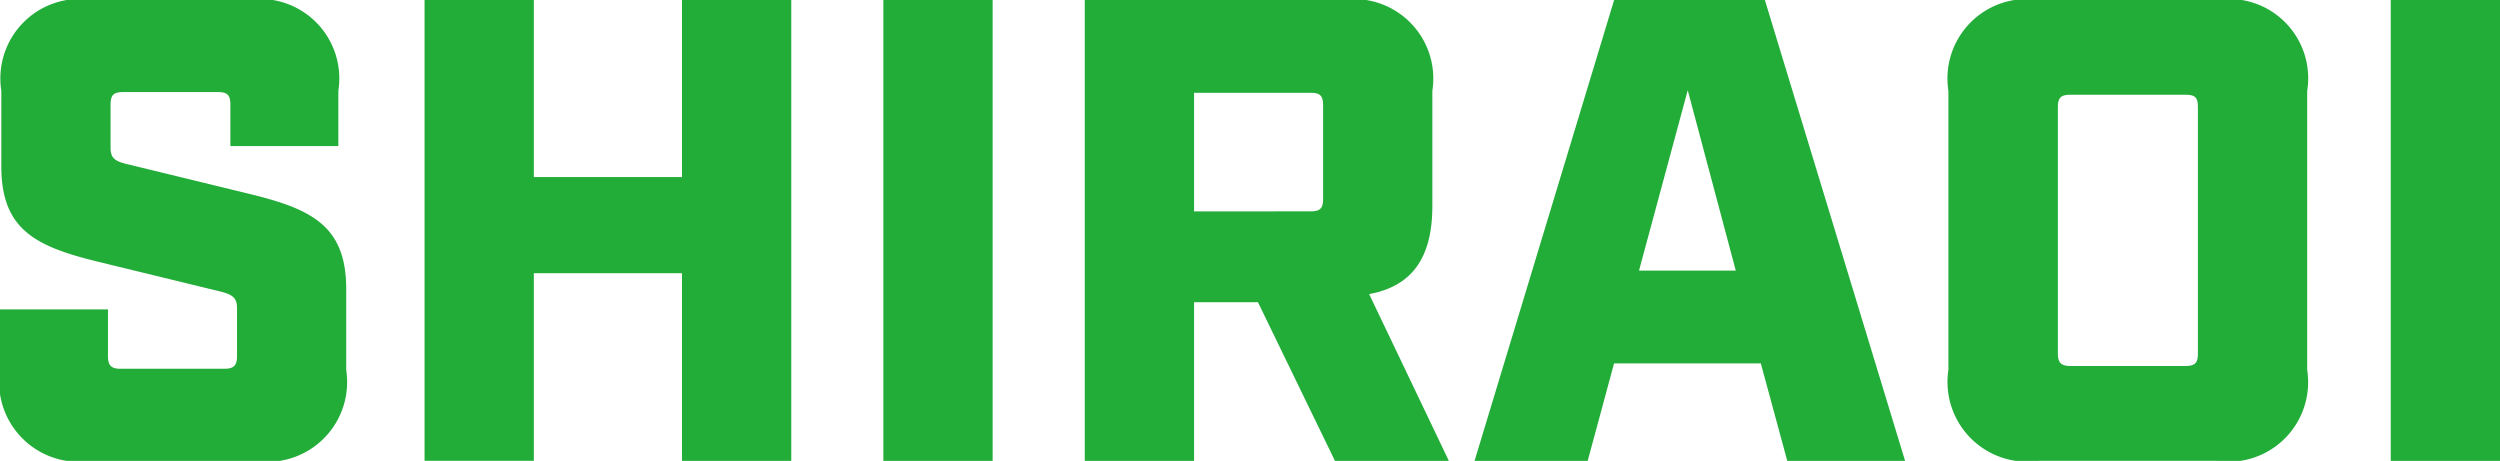 <svg id="report_txt_shiraoi" xmlns="http://www.w3.org/2000/svg" width="58.697" height="10.82" viewBox="0 0 58.697 10.82">
  <defs>
    <style>
      .cls-1 {
        fill: #22ac38;
      }
    </style>
  </defs>
  <path id="パス_2121" data-name="パス 2121" class="cls-1" d="M234.738,720.522V719.1h2.535v1.1c0,.216.077.294.294.294h2.442c.216,0,.294-.077.294-.294V719.07c0-.247-.108-.324-.433-.4l-2.875-.7c-1.437-.355-2.226-.758-2.226-2.226v-1.778a1.867,1.867,0,0,1,2.133-2.133h3.647a1.867,1.867,0,0,1,2.133,2.133v1.3h-2.535v-.974c0-.231-.077-.294-.294-.294h-2.225c-.216,0-.294.063-.294.294V715.3c0,.247.093.325.432.4l2.875.7c1.438.355,2.226.757,2.226,2.225v1.9a1.873,1.873,0,0,1-2.133,2.133h-3.864A1.874,1.874,0,0,1,234.738,720.522Z" transform="translate(-234.738 -711.836)"/>
  <path id="パス_2122" data-name="パス 2122" class="cls-1" d="M250.218,711.836h2.566v4.158h3.478v-4.158h2.566v10.82h-2.566V718.25h-3.478v4.405h-2.566Z" transform="translate(-240.25 -711.836)"/>
  <path id="パス_2123" data-name="パス 2123" class="cls-1" d="M266.945,711.836h2.566v10.82h-2.566Z" transform="translate(-246.205 -711.836)"/>
  <path id="パス_2124" data-name="パス 2124" class="cls-1" d="M282.837,722.656h-2.674l-1.808-3.725h-1.5v3.725h-2.566v-10.82h6.028a1.867,1.867,0,0,1,2.133,2.133v2.7c0,1.222-.478,1.886-1.484,2.072Zm-3.246-5.858c.216,0,.294-.062.294-.294v-2.195c0-.232-.078-.294-.294-.294h-2.736V716.8Z" transform="translate(-248.82 -711.836)"/>
  <path id="パス_2125" data-name="パス 2125" class="cls-1" d="M295.221,720.368h-3.446l-.619,2.288H288.5l3.277-10.82h3.539l3.292,10.82h-2.766Zm-.588-2.179-1.128-4.235-1.144,4.235Z" transform="translate(-253.879 -711.836)"/>
  <path id="パス_2126" data-name="パス 2126" class="cls-1" d="M305.777,720.522v-6.554a1.867,1.867,0,0,1,2.133-2.133h4.158a1.861,1.861,0,0,1,2.133,2.133v6.554a1.868,1.868,0,0,1-2.133,2.133H307.91A1.873,1.873,0,0,1,305.777,720.522Zm5.564-.093c.232,0,.294-.077.294-.294v-5.78c0-.232-.062-.294-.294-.294h-2.7c-.216,0-.294.062-.294.294v5.78c0,.216.077.294.294.294Z" transform="translate(-260.031 -711.836)"/>
  <path id="パス_2127" data-name="パス 2127" class="cls-1" d="M321.905,711.836h2.566v10.82h-2.566Z" transform="translate(-265.773 -711.836)"/>
</svg>
